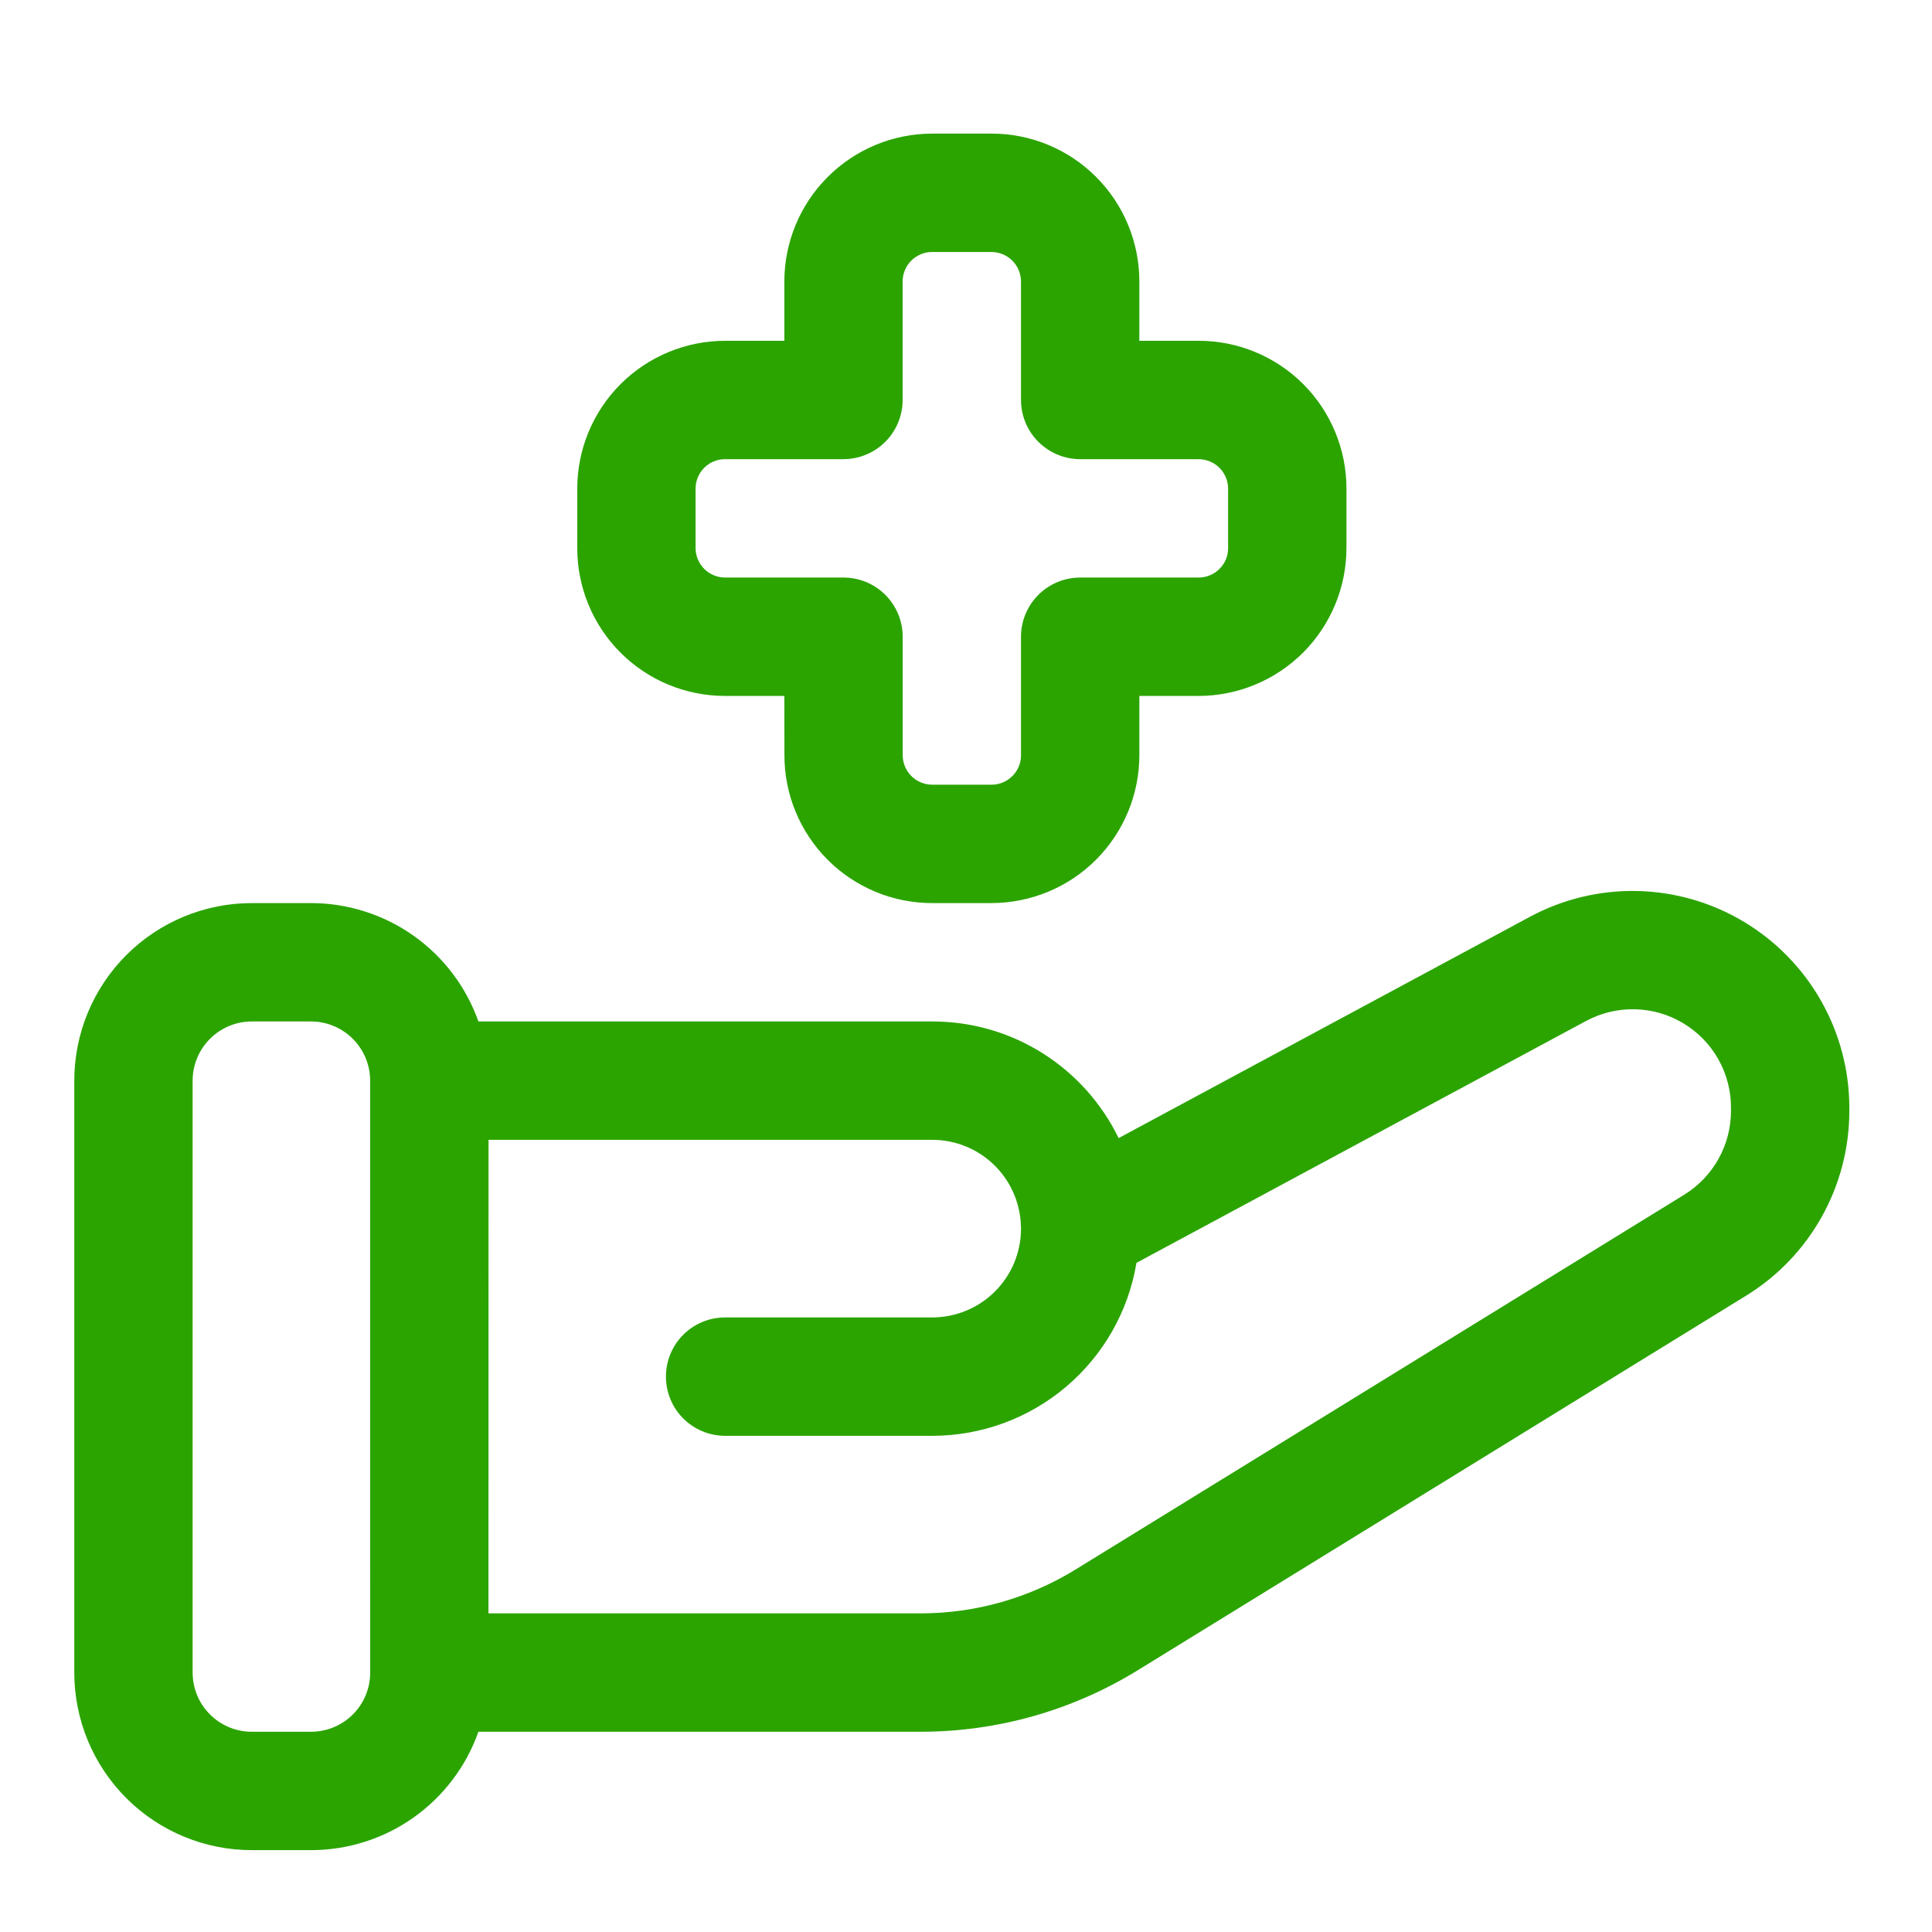 

<svg width="51" height="51" viewBox="0 0 51 51" fill="none" xmlns="http://www.w3.org/2000/svg">
<path fill-rule="evenodd" clip-rule="evenodd" d="M12.629 45.714C12.306 46.628 11.707 47.419 10.916 47.979C10.124 48.539 9.179 48.839 8.21 48.839H6.647C5.404 48.839 4.213 48.345 3.334 47.466C2.455 46.587 1.961 45.395 1.961 44.152V28.527C1.961 27.284 2.455 26.091 3.334 25.212C4.213 24.333 5.406 23.839 6.649 23.839H8.21C9.179 23.84 10.124 24.14 10.916 24.7C11.707 25.259 12.306 26.051 12.629 26.964H24.613C26.774 26.964 28.644 28.219 29.529 30.043L40.382 24.203C41.254 23.734 42.233 23.498 43.223 23.52C44.213 23.543 45.18 23.822 46.03 24.33C46.88 24.839 47.584 25.559 48.072 26.42C48.561 27.282 48.818 28.255 48.818 29.246V29.324C48.818 31.313 47.786 33.161 46.094 34.202L30.03 44.093C28.307 45.153 26.323 45.715 24.299 45.714H12.629ZM12.894 42.589H24.3C25.744 42.589 27.161 42.189 28.394 41.43L44.457 31.539C45.225 31.067 45.694 30.227 45.694 29.324V29.246C45.696 28.795 45.58 28.352 45.359 27.96C45.137 27.567 44.817 27.24 44.43 27.009C44.044 26.777 43.603 26.651 43.153 26.642C42.703 26.632 42.257 26.74 41.861 26.955L30 33.336C29.788 34.612 29.129 35.771 28.142 36.607C27.155 37.443 25.903 37.902 24.61 37.902H19.141C18.727 37.902 18.329 37.737 18.036 37.444C17.743 37.151 17.579 36.754 17.579 36.339C17.579 35.925 17.743 35.528 18.036 35.234C18.329 34.941 18.727 34.777 19.141 34.777H24.608C24.916 34.777 25.221 34.716 25.505 34.598C25.79 34.481 26.048 34.308 26.266 34.09C26.483 33.873 26.656 33.614 26.774 33.33C26.891 33.046 26.952 32.741 26.952 32.433L26.949 32.349C26.928 31.743 26.673 31.168 26.237 30.747C25.801 30.325 25.218 30.089 24.611 30.089H12.896L12.894 42.589ZM9.771 28.527C9.771 28.113 9.606 27.715 9.313 27.422C9.02 27.129 8.623 26.964 8.208 26.964H6.647C6.233 26.964 5.836 27.129 5.543 27.422C5.249 27.715 5.085 28.113 5.085 28.527V44.152C5.085 44.566 5.249 44.964 5.543 45.257C5.836 45.55 6.233 45.714 6.647 45.714H8.21C8.624 45.714 9.022 45.55 9.315 45.257C9.608 44.964 9.772 44.566 9.772 44.152L9.771 28.527ZM20.705 18.371H19.143C18.63 18.371 18.121 18.271 17.647 18.075C17.173 17.878 16.742 17.591 16.38 17.228C16.017 16.865 15.729 16.434 15.534 15.96C15.338 15.486 15.237 14.977 15.238 14.464V12.902C15.238 11.866 15.649 10.873 16.381 10.14C17.114 9.408 18.107 8.996 19.143 8.996H20.705V7.433C20.705 6.397 21.116 5.404 21.849 4.672C22.581 3.939 23.574 3.527 24.61 3.527H26.172C26.685 3.526 27.193 3.627 27.667 3.823C28.141 4.02 28.572 4.307 28.934 4.67C29.297 5.033 29.584 5.464 29.78 5.938C29.976 6.412 30.076 6.92 30.076 7.433V8.996H31.638C32.151 8.995 32.659 9.096 33.133 9.292C33.608 9.488 34.038 9.776 34.401 10.138C34.764 10.501 35.051 10.932 35.247 11.406C35.443 11.881 35.544 12.389 35.543 12.902V14.464C35.543 14.977 35.442 15.485 35.245 15.959C35.049 16.433 34.761 16.864 34.399 17.227C34.036 17.589 33.605 17.877 33.131 18.073C32.657 18.27 32.149 18.371 31.636 18.371H30.076V19.933C30.076 20.969 29.664 21.962 28.933 22.694C28.201 23.427 27.208 23.838 26.172 23.839H24.61C24.097 23.84 23.589 23.739 23.115 23.543C22.641 23.347 22.21 23.059 21.848 22.696C21.485 22.333 21.198 21.902 21.002 21.428C20.806 20.954 20.706 20.446 20.707 19.933L20.705 18.371ZM23.829 16.808V19.933C23.829 20.14 23.911 20.339 24.057 20.485C24.204 20.632 24.403 20.714 24.61 20.714H26.172C26.275 20.715 26.377 20.695 26.471 20.655C26.566 20.616 26.652 20.558 26.725 20.486C26.797 20.413 26.855 20.327 26.894 20.232C26.933 20.137 26.953 20.036 26.952 19.933V16.808C26.952 16.394 27.117 15.996 27.41 15.703C27.703 15.41 28.1 15.246 28.515 15.246H31.638C31.741 15.246 31.843 15.226 31.937 15.187C32.032 15.148 32.119 15.09 32.191 15.018C32.264 14.945 32.322 14.859 32.361 14.764C32.4 14.669 32.42 14.567 32.419 14.464V12.902C32.419 12.695 32.337 12.496 32.19 12.349C32.044 12.203 31.845 12.121 31.638 12.121H28.513C28.099 12.12 27.702 11.955 27.409 11.662C27.116 11.369 26.952 10.972 26.952 10.558V7.433C26.952 7.226 26.87 7.027 26.723 6.881C26.577 6.734 26.378 6.652 26.171 6.652H24.608C24.506 6.651 24.404 6.671 24.309 6.71C24.214 6.75 24.128 6.807 24.055 6.88C23.982 6.952 23.925 7.039 23.886 7.134C23.847 7.229 23.827 7.33 23.827 7.433V10.558C23.827 10.972 23.663 11.369 23.37 11.662C23.077 11.955 22.68 12.12 22.266 12.121H19.143C19.04 12.12 18.938 12.14 18.843 12.179C18.748 12.218 18.662 12.276 18.589 12.348C18.517 12.421 18.459 12.507 18.42 12.602C18.381 12.697 18.361 12.799 18.361 12.902V14.464C18.361 14.672 18.444 14.87 18.59 15.017C18.737 15.163 18.936 15.246 19.143 15.246H22.268C22.682 15.246 23.079 15.411 23.372 15.704C23.664 15.997 23.829 16.394 23.829 16.808Z" fill="#2BA400"/>
</svg>
